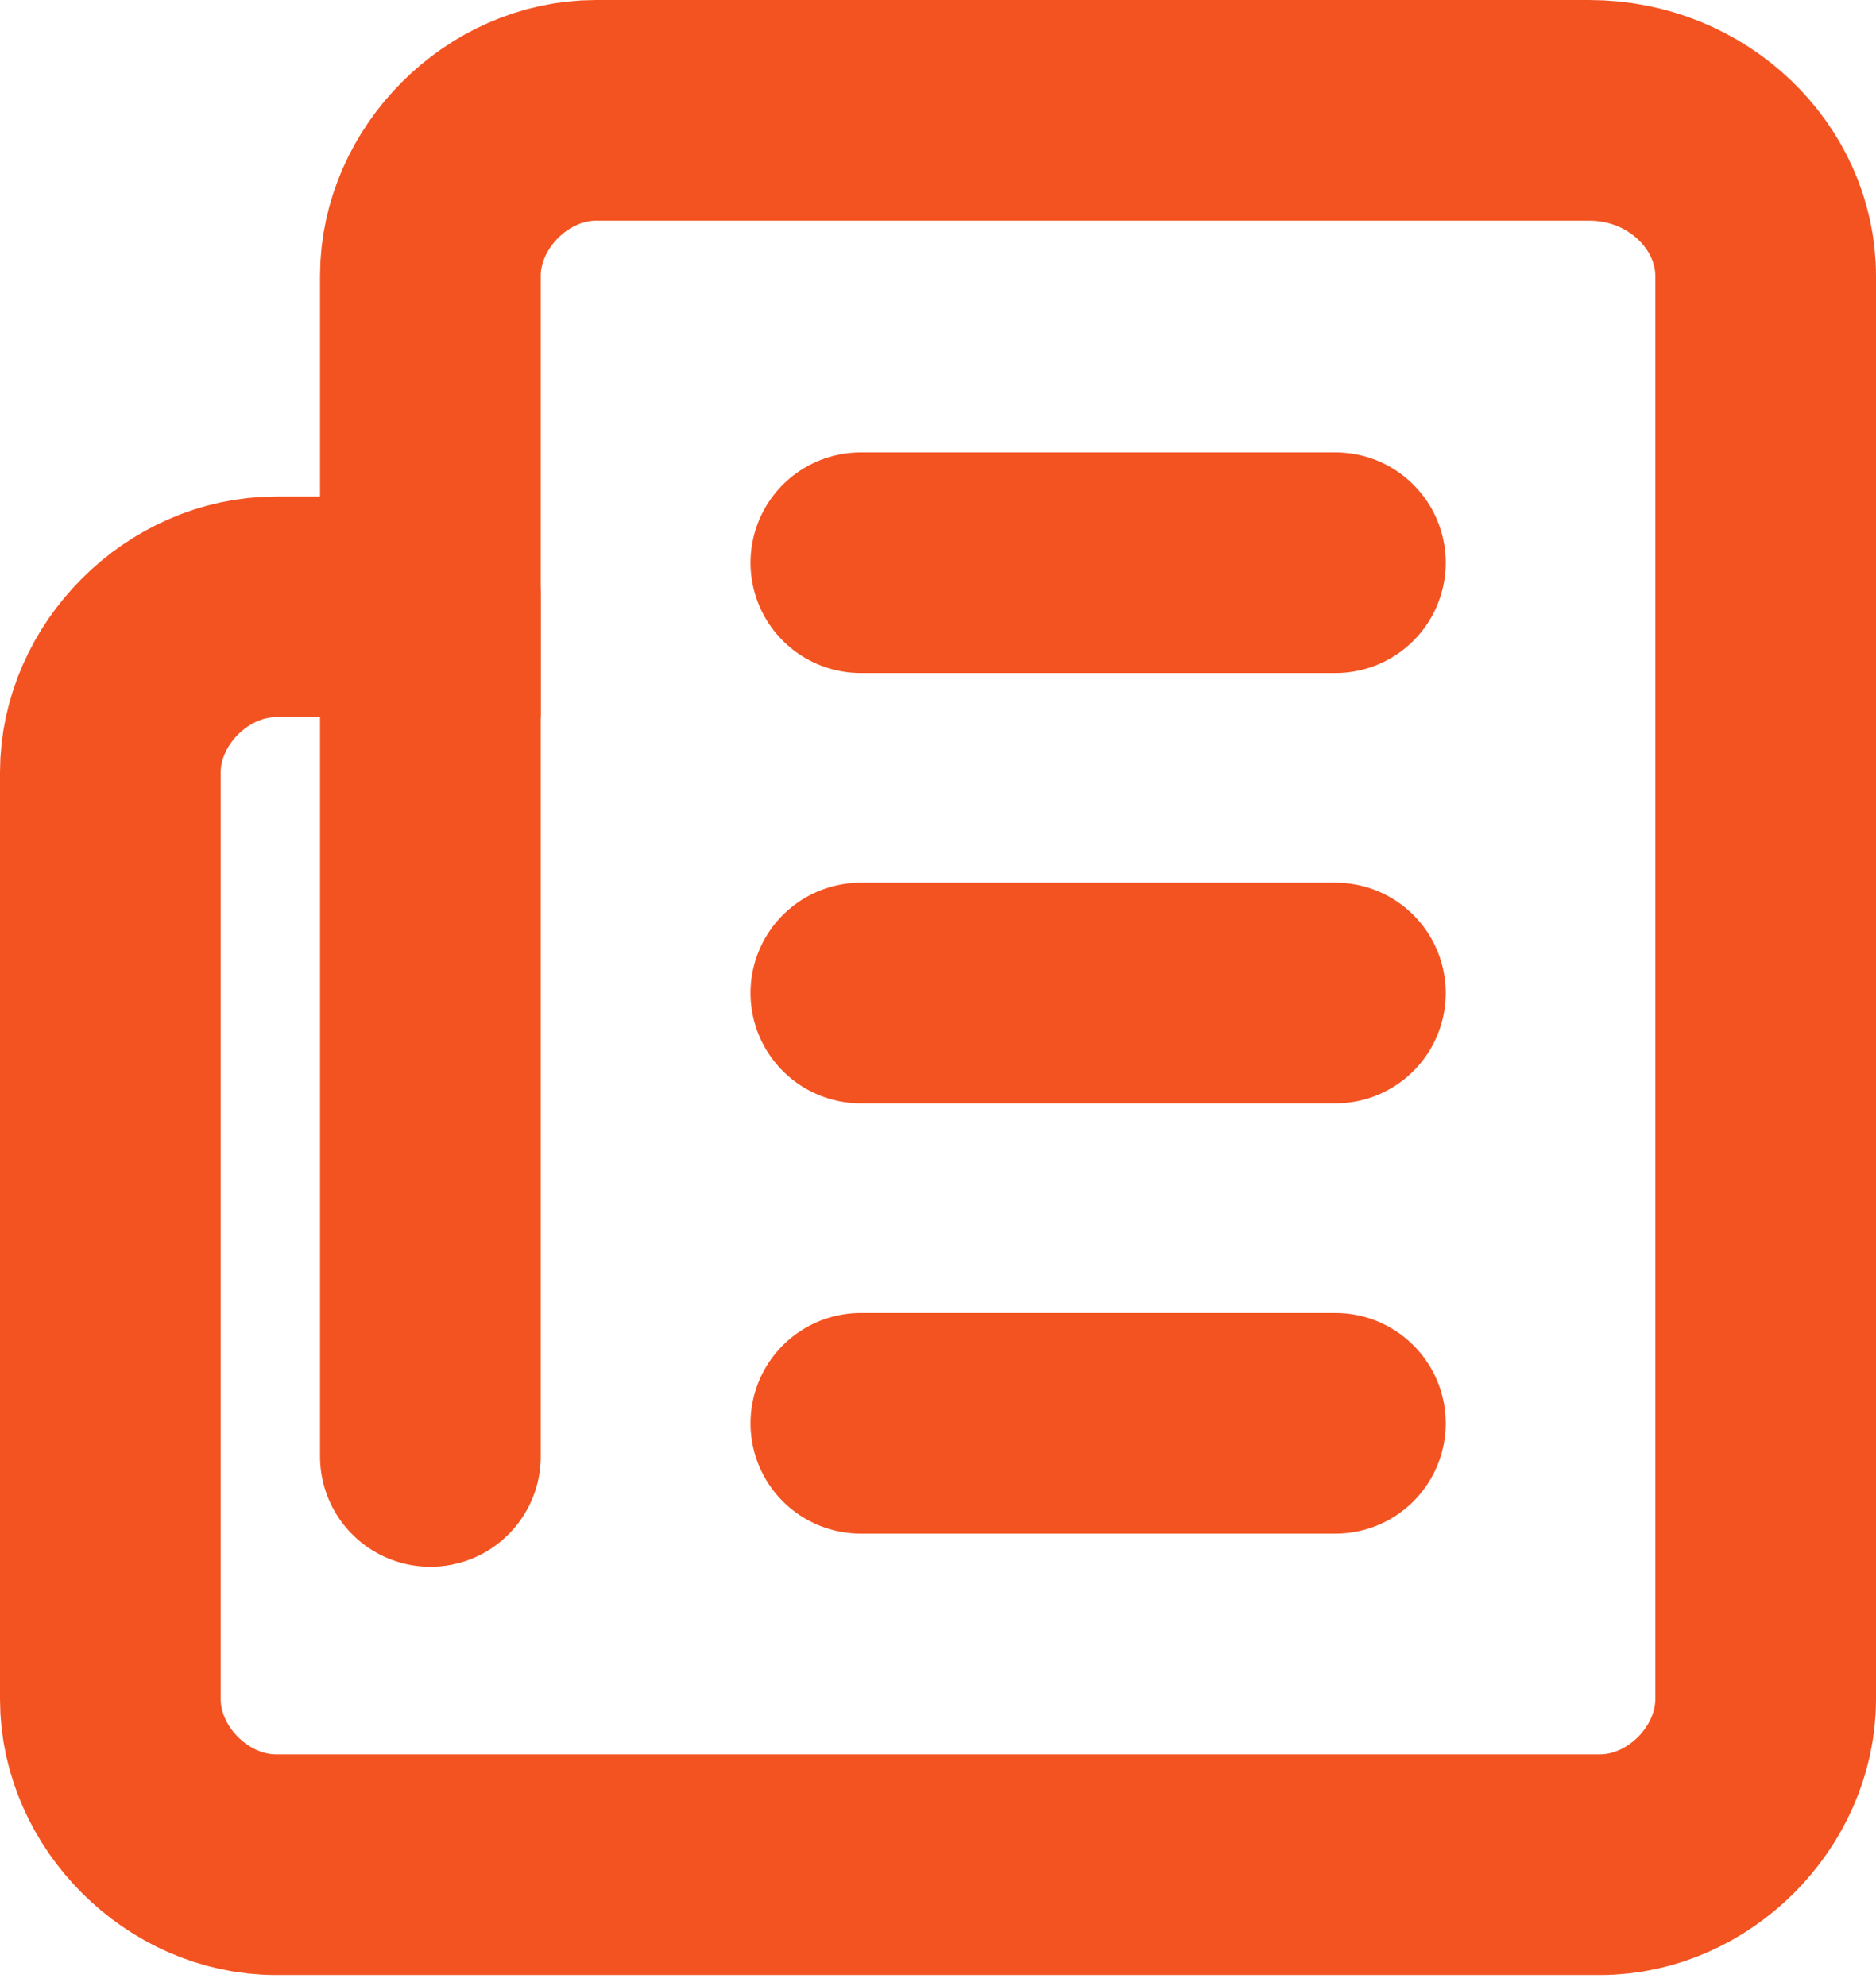 <svg width="17" height="18" viewBox="0 0 17 18" fill="none" xmlns="http://www.w3.org/2000/svg">
<path d="M16 2.5V15.4C16 16.2 15.3 16.9 14.5 16.9H2.5C1.7 16.9 1 16.2 1 15.4V7C1 6.2 1.7 5.5 2.5 5.5H3.9V2.5C3.9 1.7 4.6 1 5.4 1H14.4C15.3 1 16 1.7 16 2.5Z" stroke="#F35321" stroke-width="2" stroke-miterlimit="10"/>
<path d="M3.9 13.2V5.4" stroke="#F35321" stroke-width="2" stroke-miterlimit="10" stroke-linecap="round"/>
<path d="M7.801 5.1H12.101" stroke="#F35321" stroke-width="2" stroke-miterlimit="10" stroke-linecap="round"/>
<path d="M7.801 9H12.101" stroke="#F35321" stroke-width="2" stroke-miterlimit="10" stroke-linecap="round"/>
<path d="M7.801 12.9H12.101" stroke="#F35321" stroke-width="2" stroke-miterlimit="10" stroke-linecap="round"/>
</svg>
